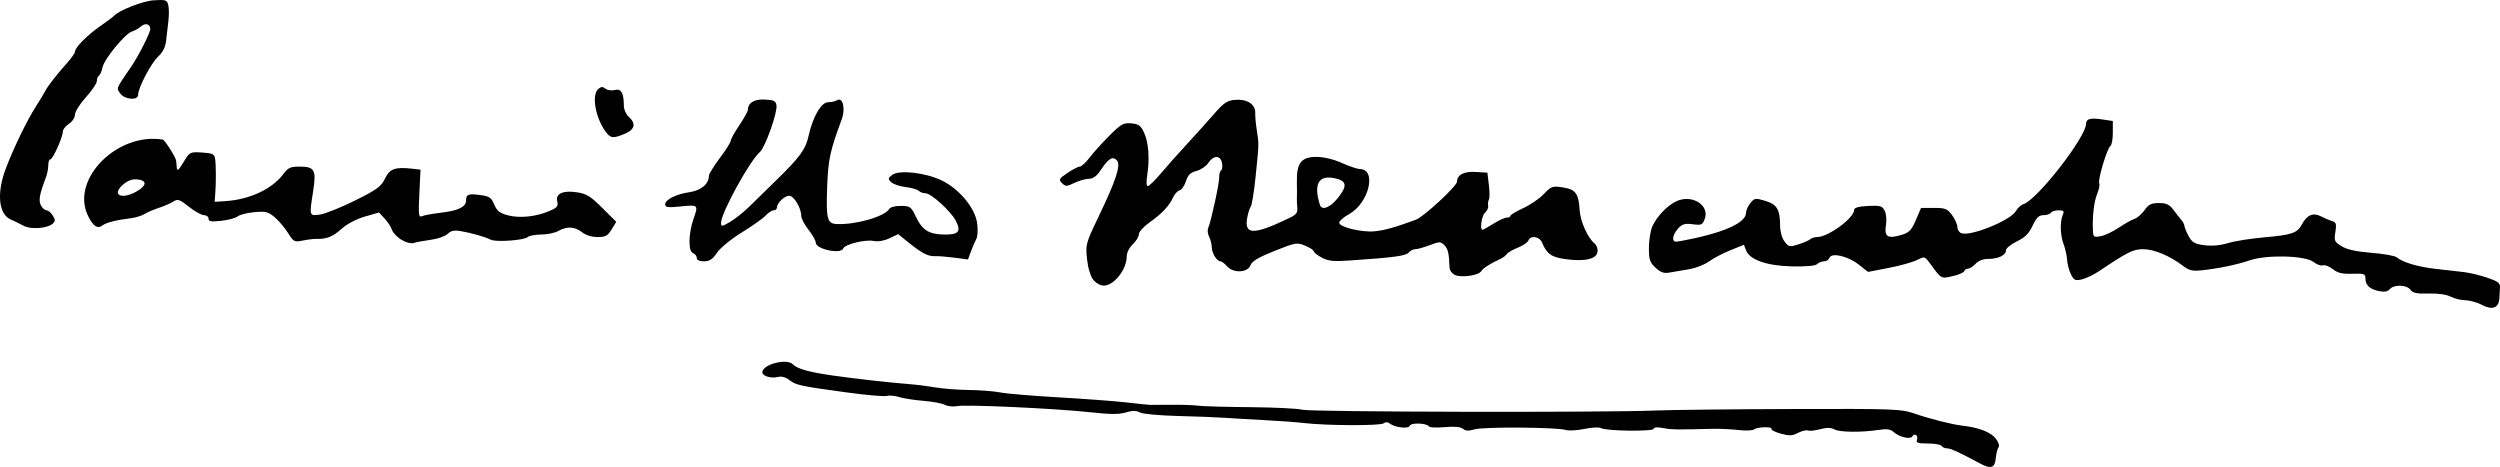 <?xml version="1.0" encoding="UTF-8" standalone="no"?>
<!-- Created with Inkscape (http://www.inkscape.org/) -->

<svg
   xmlns:dc="http://purl.org/dc/elements/1.1/"
   xmlns:cc="http://creativecommons.org/ns#"
   xmlns:rdf="http://www.w3.org/1999/02/22-rdf-syntax-ns#"
   xmlns:svg="http://www.w3.org/2000/svg"
   xmlns="http://www.w3.org/2000/svg"
   xmlns:sodipodi="http://sodipodi.sourceforge.net/DTD/sodipodi-0.dtd"
   xmlns:inkscape="http://www.inkscape.org/namespaces/inkscape"
   width="272.328mm"
   height="50.868mm"
   viewBox="0 0 964.942 180.24"
   id="svg2"
   version="1.1"
   inkscape:version="0.91pre4 r13712"
   sodipodi:docname="Assinatura Camilo Pessanha.svg">
  <defs
     id="defs4" />
  <sodipodi:namedview
     id="base"
     pagecolor="#ffffff"
     bordercolor="#666666"
     borderopacity="1.0"
     inkscape:pageopacity="0.0"
     inkscape:pageshadow="2"
     inkscape:zoom="1.1242147"
     inkscape:cx="442.1892"
     inkscape:cy="94.327942"
     inkscape:document-units="px"
     inkscape:current-layer="layer1"
     showgrid="false"
     fit-margin-top="0"
     fit-margin-left="0"
     fit-margin-right="0"
     fit-margin-bottom="0"
     inkscape:window-width="1366"
     inkscape:window-height="705"
     inkscape:window-x="-8"
     inkscape:window-y="-8"
     inkscape:window-maximized="1" />
  <g
     inkscape:label="Camada 1"
     inkscape:groupmode="layer"
     id="layer1"
     transform="translate(1010.69,-133.634)">
    <path
       style="fill:#000000"
       d="m -246.463,312.512 c -8.108,-4.353 -11.322,-5.826 -12.716,-5.826 -0.838,0 -1.784,-0.422 -2.103,-0.938 -0.319,-0.516 -2.709,-0.938 -5.312,-0.938 -3.776,0 -4.626,-0.278 -4.204,-1.376 0.637,-1.66 -0.871,-2.831 -1.771,-1.376 -0.795,1.286 -5.013,0.311 -7.207,-1.666 -1.202,-1.084 -2.651,-1.301 -5.625,-0.844 -6.736,1.035 -15.148,0.955 -17.231,-0.163 -1.411,-0.757 -2.976,-0.784 -5.476,-0.094 -1.925,0.532 -4.042,0.758 -4.705,0.504 -0.662,-0.254 -2.412,0.164 -3.887,0.93 -2.212,1.148 -3.38,1.196 -6.662,0.278 -2.189,-0.613 -3.795,-1.413 -3.569,-1.778 0.61,-0.986 -5.422,-0.861 -6.695,0.139 -0.602,0.473 -3.344,0.585 -6.094,0.25 -2.75,-0.336 -7.531,-0.541 -10.625,-0.456 -13.026,0.358 -15.169,0.32 -18.516,-0.321 -2.22,-0.425 -3.516,-0.318 -3.516,0.29 0,1.134 -18.563,0.897 -20.404,-0.261 -0.652,-0.41 -3.497,-0.266 -6.322,0.321 -2.825,0.586 -6.083,0.766 -7.239,0.399 -3.38,-1.073 -31.834,-1.26 -35.211,-0.232 -2.251,0.685 -3.458,0.628 -4.47,-0.212 -0.924,-0.767 -3.256,-0.981 -6.995,-0.642 -3.084,0.28 -5.815,0.173 -6.068,-0.236 -0.828,-1.34 -6.953,-1.594 -7.447,-0.308 -0.507,1.322 -5.742,0.724 -7.797,-0.891 -0.755,-0.593 -1.588,-0.598 -2.344,-0.015 -1.254,0.969 -22.114,0.881 -30.703,-0.129 -2.836,-0.334 -9.797,-0.847 -15.469,-1.14 -5.672,-0.293 -12.633,-0.701 -15.469,-0.906 -2.836,-0.205 -10.852,-0.512 -17.812,-0.681 -6.961,-0.17 -13.541,-0.783 -14.622,-1.364 -1.457,-0.782 -2.857,-0.782 -5.41,0.002 -2.574,0.79 -5.984,0.776 -13.503,-0.056 -13.313,-1.473 -48.127,-3.084 -51.609,-2.387 -1.514,0.303 -3.627,0.082 -4.696,-0.49 -1.069,-0.572 -4.812,-1.27 -8.318,-1.551 -3.506,-0.281 -7.738,-0.941 -9.406,-1.466 -1.668,-0.525 -3.784,-0.716 -4.704,-0.424 -0.919,0.292 -7.782,-0.304 -15.249,-1.324 -18.351,-2.506 -19.8,-2.819 -22.362,-4.817 -1.4,-1.092 -3.023,-1.532 -4.385,-1.19 -2.7,0.677 -6.048,-0.324 -6.048,-1.808 0,-3.002 9.355,-5.473 11.729,-3.098 1.793,1.793 6.127,3.016 15.458,4.362 8.216,1.185 22.834,2.827 29.531,3.317 2.578,0.189 7.008,0.75 9.844,1.247 2.836,0.497 8.742,0.953 13.125,1.013 4.383,0.06 9.867,0.49 12.188,0.955 2.32,0.465 12.445,1.317 22.5,1.894 10.055,0.577 21.867,1.46 26.25,1.964 4.383,0.504 8.391,0.925 8.906,0.935 0.516,0.011 4.312,-0.007 8.438,-0.038 4.125,-0.032 8.766,0.129 10.312,0.359 1.547,0.229 10.56,0.484 20.028,0.565 9.469,0.082 18.539,0.528 20.156,0.993 3.032,0.871 116.041,1.123 136.065,0.304 6.188,-0.253 30.023,-0.515 52.969,-0.582 39.781,-0.116 41.98,-0.032 47.344,1.801 6.006,2.052 14.44,4.18 18.281,4.611 6.232,0.7 10.904,2.464 12.806,4.836 1.157,1.442 1.692,2.928 1.248,3.466 -0.427,0.518 -0.916,2.413 -1.088,4.211 -0.366,3.85 -1.869,4.361 -6.117,2.08 z m 193.772,-61.19 c -1.803,-0.96 -4.67,-1.763 -6.372,-1.784 -1.701,-0.022 -4.281,-0.654 -5.734,-1.405 -1.619,-0.837 -4.902,-1.303 -8.489,-1.203 -4.574,0.127 -6.106,-0.189 -7.026,-1.447 -1.441,-1.971 -6.408,-2.122 -7.968,-0.243 -0.781,0.94 -2.057,1.182 -4.095,0.774 -3.605,-0.721 -5.313,-2.3 -5.313,-4.91 0,-1.774 -0.494,-1.95 -5.063,-1.8 -3.891,0.127 -5.641,-0.289 -7.56,-1.799 -1.373,-1.08 -3.091,-1.736 -3.816,-1.458 -0.725,0.278 -2.363,-0.315 -3.639,-1.319 -3.132,-2.464 -17.966,-2.852 -24.48,-0.64 -5.036,1.71 -12.013,3.166 -18.514,3.865 -3.753,0.403 -4.967,0.108 -7.5,-1.821 -4.948,-3.77 -11.089,-6.319 -15.225,-6.319 -3.835,0 -5.933,1.045 -16.98,8.455 -2.129,1.428 -5.162,2.88 -6.741,3.227 -2.507,0.551 -3.034,0.296 -4.168,-2.01 -0.714,-1.452 -1.376,-3.968 -1.47,-5.591 -0.094,-1.623 -0.712,-4.365 -1.373,-6.094 -1.298,-3.397 -1.414,-8.714 -0.248,-11.346 0.587,-1.323 0.265,-1.641 -1.662,-1.641 -1.314,0 -2.649,0.422 -2.968,0.938 -0.319,0.516 -1.607,0.938 -2.863,0.938 -1.773,0 -2.708,0.904 -4.183,4.042 -1.429,3.039 -2.941,4.548 -6.099,6.082 -2.309,1.122 -4.199,2.663 -4.199,3.425 0,1.884 -2.96,3.326 -6.824,3.326 -2.007,0 -3.829,0.698 -4.894,1.875 -0.933,1.031 -2.229,1.875 -2.88,1.875 -0.651,0 -1.331,0.445 -1.512,0.988 -0.181,0.544 -2.217,1.412 -4.524,1.931 -4.539,1.02 -4.12,1.264 -8.896,-5.194 -1.839,-2.486 -1.933,-2.506 -4.877,-1.022 -1.651,0.833 -6.56,2.2 -10.908,3.038 l -7.906,1.524 -3.623,-2.837 c -4.2,-3.288 -10.454,-4.729 -11.273,-2.597 -0.286,0.745 -1.234,1.355 -2.107,1.355 -0.873,0 -2.068,0.481 -2.655,1.068 -0.674,0.674 -4.249,0.998 -9.699,0.878 -9.736,-0.214 -16.352,-2.532 -17.755,-6.221 l -0.807,-2.122 -5.31,2.158 c -2.92,1.187 -6.634,3.137 -8.252,4.334 -1.619,1.197 -5.055,2.526 -7.636,2.955 -2.581,0.428 -5.965,1.007 -7.52,1.286 -2.169,0.389 -3.424,-0.046 -5.391,-1.869 -2.203,-2.042 -2.564,-3.112 -2.564,-7.607 0,-2.877 0.577,-6.589 1.281,-8.248 1.594,-3.754 5.895,-8.26 9.389,-9.838 6.051,-2.732 12.876,1.602 10.863,6.898 -0.861,2.266 -1.306,2.46 -4.61,2.017 -2.951,-0.396 -4.032,-0.09 -5.602,1.581 -1.07,1.139 -1.946,2.83 -1.946,3.758 0,1.33 0.545,1.586 2.578,1.211 16.474,-3.041 25.547,-6.957 25.547,-11.028 0,-0.894 0.756,-2.56 1.68,-3.701 1.576,-1.946 1.931,-2 5.715,-0.866 4.537,1.359 5.718,3.329 5.751,9.591 0.012,2.335 0.715,4.826 1.734,6.152 1.607,2.089 1.942,2.155 5.37,1.059 2.011,-0.643 4.057,-1.541 4.547,-1.994 0.49,-0.453 1.692,-0.824 2.671,-0.824 4.239,0 14.251,-7.347 14.251,-10.458 0,-0.875 1.631,-1.346 5.334,-1.54 4.676,-0.245 5.469,-0.027 6.428,1.766 0.641,1.198 0.853,3.557 0.511,5.694 -0.709,4.431 0.691,5.305 5.965,3.725 3.018,-0.904 3.875,-1.787 5.581,-5.752 l 2.015,-4.684 4.954,0 c 4.402,0 5.182,0.309 7.005,2.775 1.128,1.526 2.051,3.59 2.051,4.587 0,0.997 0.678,2.073 1.507,2.391 3.561,1.367 19.16,-4.965 21.102,-8.565 0.621,-1.152 1.945,-2.353 2.943,-2.669 5.296,-1.681 24.135,-25.909 24.136,-31.041 3.6e-4,-1.859 1.671,-2.31 6.097,-1.647 l 4.216,0.632 0,4.526 c 0,2.489 -0.416,4.783 -0.925,5.097 -1.246,0.77 -5.001,13.294 -4.317,14.4 0.298,0.482 -0.068,2.336 -0.813,4.119 -1.253,2.998 -1.937,9.305 -1.59,14.653 0.128,1.971 0.477,2.16 3.047,1.646 1.597,-0.319 4.721,-1.808 6.943,-3.307 2.222,-1.5 4.913,-3.004 5.979,-3.342 1.066,-0.338 2.822,-1.856 3.902,-3.372 1.592,-2.236 2.647,-2.757 5.581,-2.757 2.853,0 4.027,0.545 5.551,2.578 1.063,1.418 2.457,3.193 3.098,3.944 0.641,0.751 1.178,1.806 1.193,2.344 0.015,0.538 0.742,2.292 1.616,3.899 1.338,2.459 2.299,3.013 6.083,3.506 2.905,0.378 6.142,0.085 9.152,-0.828 2.562,-0.777 8.944,-1.786 14.183,-2.24 10.426,-0.905 12.512,-1.63 14.3,-4.971 1.965,-3.672 4.314,-4.662 7.363,-3.104 1.442,0.737 3.412,1.579 4.379,1.872 1.47,0.445 1.662,1.132 1.173,4.191 -0.542,3.388 -0.36,3.795 2.461,5.505 2.094,1.27 5.682,2.055 11.483,2.514 4.641,0.367 9.014,1.139 9.718,1.716 2.449,2.004 8.136,3.691 15.125,4.487 3.867,0.441 8.726,0.992 10.797,1.224 2.071,0.233 6.078,1.19 8.904,2.128 4.019,1.333 5.119,2.112 5.049,3.579 -0.049,1.031 -0.153,3.02 -0.232,4.42 -0.208,3.719 -2.726,4.679 -6.708,2.56 z m -536.04,-9.742 c -1.095,-1.392 -2.04,-4.55 -2.404,-8.033 -0.58,-5.552 -0.434,-6.084 4.482,-16.31 6.648,-13.83 8.62,-19.801 7.132,-21.594 -1.563,-1.883 -3.244,-0.969 -6.07,3.302 -1.733,2.619 -3.098,3.68 -4.734,3.68 -1.264,0 -3.798,0.715 -5.63,1.589 -3.042,1.451 -3.461,1.459 -4.819,0.101 -1.358,-1.358 -1.175,-1.7 2.111,-3.932 1.979,-1.345 4.112,-2.445 4.739,-2.445 0.628,0 2.323,-1.552 3.767,-3.449 1.444,-1.897 4.891,-5.717 7.659,-8.487 4.477,-4.482 5.409,-5.007 8.436,-4.754 2.874,0.24 3.65,0.811 4.993,3.674 1.72,3.666 2.175,10.194 1.152,16.533 -0.388,2.403 -0.28,3.984 0.272,3.984 0.503,0 2.712,-2.132 4.909,-4.737 2.197,-2.605 6.798,-7.778 10.225,-11.494 3.427,-3.716 8.171,-8.993 10.543,-11.726 3.574,-4.118 4.925,-5.027 7.888,-5.302 4.651,-0.432 7.998,1.696 7.883,5.012 -0.047,1.356 0.221,4.365 0.595,6.685 0.858,5.319 0.867,4.963 -0.436,17.758 -0.601,5.9 -1.444,11.173 -1.873,11.719 -0.429,0.546 -1.055,2.516 -1.39,4.378 -1.198,6.662 2.497,6.667 16.302,0.024 2.598,-1.25 3.23,-2.062 3.035,-3.9 -0.135,-1.277 -0.206,-2.954 -0.156,-3.728 0.049,-0.773 0.047,-3.624 -0.007,-6.334 -0.14,-7.231 1.717,-9.603 7.521,-9.603 2.818,0 6.572,0.893 9.853,2.344 2.915,1.289 6.007,2.344 6.87,2.344 6.747,0 3.615,13.168 -4.148,17.437 -2.062,1.134 -3.75,2.604 -3.75,3.267 0,1.691 8.543,3.786 13.594,3.334 3.743,-0.335 8.126,-1.563 16.015,-4.488 3.033,-1.124 15.878,-13.021 15.868,-14.695 -0.017,-2.627 2.697,-4.026 7.243,-3.735 l 4.468,0.286 0.57,4.688 c 0.313,2.578 0.324,5.109 0.023,5.625 -0.301,0.516 -0.436,1.611 -0.301,2.435 0.135,0.823 -0.403,2.035 -1.195,2.693 -1.311,1.088 -2.107,6.591 -0.953,6.591 0.268,0 2.158,-1.055 4.2,-2.344 2.042,-1.289 4.354,-2.344 5.138,-2.344 0.784,0 1.425,-0.319 1.425,-0.709 0,-0.39 2.215,-1.719 4.922,-2.953 2.707,-1.235 6.29,-3.684 7.961,-5.444 2.848,-2.998 3.307,-3.159 7.292,-2.561 4.954,0.743 6.178,2.385 6.53,8.761 0.239,4.335 3.169,10.869 5.788,12.908 0.774,0.603 1.268,2.064 1.098,3.247 -0.399,2.771 -4.858,3.782 -12.282,2.784 -5.499,-0.739 -7.275,-1.989 -9.13,-6.423 -0.988,-2.362 -4.445,-2.873 -5.249,-0.776 -0.281,0.733 -2.131,1.981 -4.11,2.773 -1.979,0.792 -3.886,1.905 -4.237,2.474 -0.352,0.569 -1.548,1.449 -2.658,1.955 -3.728,1.699 -6.485,3.474 -7.204,4.636 -1.001,1.62 -7.521,2.594 -10.049,1.501 -1.172,-0.506 -2.143,-1.782 -2.186,-2.87 -0.22,-5.649 -0.59,-7.246 -2.011,-8.666 -1.45,-1.45 -1.836,-1.45 -5.625,-0.003 -2.238,0.855 -4.741,1.554 -5.563,1.554 -0.822,0 -1.981,0.586 -2.575,1.302 -1.059,1.276 -5.543,1.882 -22.554,3.05 -6.527,0.448 -8.483,0.25 -11.016,-1.114 -1.694,-0.912 -3.079,-2.008 -3.079,-2.436 0,-0.428 -1.486,-1.398 -3.302,-2.157 -3.159,-1.32 -3.669,-1.233 -11.8,2.015 -6.314,2.522 -8.712,3.958 -9.331,5.586 -1.102,2.898 -6.688,3.092 -9.066,0.316 -0.883,-1.031 -1.992,-1.875 -2.466,-1.875 -1.411,0 -3.349,-3.125 -3.381,-5.452 -0.016,-1.194 -0.484,-3.02 -1.04,-4.058 -0.555,-1.038 -0.699,-2.592 -0.32,-3.454 1.102,-2.503 4.305,-17.303 4.234,-19.568 -0.035,-1.135 0.295,-2.285 0.733,-2.556 0.439,-0.271 0.594,-1.558 0.345,-2.859 -0.587,-3.069 -3.292,-3.093 -5.287,-0.048 -0.835,1.275 -2.888,2.67 -4.561,3.101 -2.341,0.602 -3.286,1.527 -4.1,4.01 -0.582,1.775 -1.683,3.352 -2.447,3.505 -0.764,0.153 -1.892,1.383 -2.508,2.733 -1.489,3.269 -4.386,6.328 -9.221,9.738 -2.191,1.546 -3.984,3.56 -3.984,4.477 0,0.917 -1.055,2.657 -2.344,3.868 -1.382,1.299 -2.344,3.245 -2.344,4.744 0,4.966 -4.917,11.194 -8.838,11.194 -1.298,0 -3.051,-0.986 -4.08,-2.294 z m 94.388,-31.481 c 3.828,-4.763 3.519,-6.698 -1.228,-7.684 -6.217,-1.292 -8.175,2.263 -5.667,10.287 0.722,2.31 3.915,1.105 6.895,-2.603 z m -247.407,23.094 c 0,-0.718 -0.633,-1.549 -1.406,-1.846 -0.956,-0.367 -1.406,-1.863 -1.406,-4.67 0,-2.272 0.633,-5.924 1.406,-8.116 2.096,-5.942 2.086,-5.954 -4.688,-5.26 -5.073,0.52 -6.094,0.388 -6.094,-0.784 0,-1.873 4.16,-3.934 9.58,-4.747 4.337,-0.65 7.295,-3.207 7.295,-6.304 0,-0.673 1.894,-3.746 4.209,-6.83 2.315,-3.084 4.213,-6.092 4.219,-6.684 0.005,-0.593 1.486,-3.272 3.291,-5.954 1.805,-2.682 3.295,-5.361 3.311,-5.954 0.076,-2.754 2.457,-4.198 6.578,-3.99 3.493,0.176 4.222,0.544 4.472,2.255 0.409,2.802 -4.386,16.269 -6.409,18.001 -3.904,3.343 -14.983,23.511 -14.983,27.275 0,1.615 0.222,1.594 3.516,-0.331 1.934,-1.13 5.232,-3.753 7.331,-5.828 2.098,-2.075 6.739,-6.614 10.312,-10.086 9.247,-8.984 11.487,-12.044 12.616,-17.234 1.602,-7.362 4.885,-13.016 7.558,-13.016 1.243,0 2.786,-0.34 3.429,-0.756 2.207,-1.429 3.342,3.197 1.806,7.359 -4.573,12.393 -5.214,15.386 -5.619,26.209 -0.453,12.111 0.035,14.022 3.625,14.201 7.305,0.365 18.627,-2.877 20.362,-5.832 0.411,-0.699 2.338,-1.198 4.515,-1.168 3.575,0.049 3.919,0.306 5.847,4.367 2.411,5.077 5.094,6.68 11.216,6.699 5.205,0.016 6.196,-1.277 4.095,-5.341 -1.885,-3.645 -9.523,-10.583 -11.65,-10.583 -0.94,0 -2.145,-0.437 -2.68,-0.971 -0.534,-0.534 -2.833,-1.191 -5.109,-1.46 -2.276,-0.269 -4.771,-1.123 -5.545,-1.899 -1.25,-1.254 -1.198,-1.565 0.469,-2.805 2.664,-1.982 12.69,-0.865 18.961,2.112 6.754,3.206 12.925,10.571 13.778,16.443 0.351,2.414 0.229,5.156 -0.269,6.094 -0.499,0.937 -1.436,3.125 -2.082,4.862 l -1.175,3.157 -5.231,-0.69 c -2.877,-0.379 -6.212,-0.642 -7.411,-0.584 -2.718,0.132 -5.148,-1.111 -10.276,-5.255 l -4.018,-3.248 -3.356,1.592 c -2.064,0.979 -4.413,1.381 -6.102,1.043 -3.318,-0.664 -11.153,1.283 -11.784,2.928 -0.881,2.297 -10.565,0.24 -10.565,-2.244 0,-0.804 -1.266,-3.06 -2.812,-5.013 -1.547,-1.953 -2.812,-4.375 -2.812,-5.381 0,-3.006 -2.821,-7.744 -4.611,-7.744 -1.825,0 -4.764,2.792 -4.764,4.527 0,0.604 -0.567,1.098 -1.261,1.098 -0.694,0 -2.062,0.886 -3.042,1.968 -0.98,1.082 -5.104,4.013 -9.165,6.512 -4.195,2.582 -8.362,5.983 -9.648,7.876 -1.738,2.558 -2.908,3.331 -5.042,3.331 -1.75,0 -2.779,-0.483 -2.779,-1.306 z m -114.057,-7.044 c -1.63,-1.009 -3.245,-2.72 -3.588,-3.804 -0.344,-1.083 -1.611,-3.033 -2.815,-4.333 l -2.19,-2.363 -5.471,1.579 c -3.277,0.945 -6.872,2.836 -8.963,4.713 -3.4,3.052 -5.794,4.019 -9.633,3.892 -1.031,-0.034 -3.426,0.255 -5.321,0.643 -3.28,0.671 -3.558,0.527 -5.772,-2.98 -1.279,-2.027 -3.594,-4.751 -5.143,-6.055 -2.452,-2.063 -3.467,-2.312 -7.822,-1.917 -2.752,0.25 -5.637,0.979 -6.41,1.62 -0.773,0.641 -3.621,1.413 -6.328,1.716 -3.932,0.439 -4.922,0.276 -4.922,-0.812 0,-0.749 -0.784,-1.362 -1.743,-1.362 -0.959,0 -3.589,-1.46 -5.844,-3.245 -3.631,-2.873 -4.318,-3.105 -5.991,-2.017 -1.04,0.676 -3.578,1.778 -5.64,2.45 -2.062,0.672 -4.594,1.764 -5.625,2.426 -1.031,0.662 -3.562,1.401 -5.625,1.64 -5.128,0.596 -9.147,1.638 -10.535,2.73 -1.896,1.493 -3.794,0.11 -5.727,-4.172 -6.309,-13.972 11.621,-31.84 29.076,-28.977 0.748,0.123 4.944,6.732 5.125,8.072 0.069,0.516 0.191,1.781 0.271,2.812 0.11,1.422 0.732,0.901 2.574,-2.154 2.398,-3.978 2.489,-4.026 7.144,-3.75 3.866,0.229 4.772,0.617 5.034,2.154 0.385,2.259 0.433,9.081 0.096,13.594 l -0.245,3.281 4.219,-0.273 c 9.348,-0.605 18.06,-4.703 22.36,-10.519 1.747,-2.363 2.709,-2.802 6.147,-2.802 5.835,0 6.564,1.271 5.322,9.277 -1.545,9.955 -1.589,9.797 2.59,9.236 1.983,-0.266 8.06,-2.697 13.503,-5.403 8.57,-4.26 10.129,-5.399 11.628,-8.5 1.846,-3.817 3.83,-4.532 10.523,-3.79 l 3.167,0.351 -0.448,9.305 c -0.399,8.278 -0.282,9.233 1.052,8.65 0.825,-0.36 4.045,-0.95 7.156,-1.31 6.747,-0.782 9.813,-2.24 9.813,-4.667 0,-2.458 0.858,-2.793 5.538,-2.165 3.48,0.467 4.23,0.979 5.346,3.65 1.027,2.457 2.118,3.327 5.219,4.162 4.528,1.219 10.936,0.56 16.066,-1.653 2.994,-1.291 3.488,-1.889 3.038,-3.679 -0.758,-3.02 2.147,-4.365 7.645,-3.54 3.633,0.545 5.224,1.529 9.732,6.023 l 5.389,5.372 -1.785,2.935 c -1.506,2.477 -2.352,2.935 -5.422,2.935 -2.218,0 -4.568,-0.732 -6.021,-1.875 -2.783,-2.189 -5.835,-2.346 -9.119,-0.469 -1.289,0.737 -4.263,1.355 -6.609,1.373 -2.346,0.018 -4.686,0.453 -5.199,0.967 -1.252,1.252 -12.232,2.053 -14.247,1.039 -2.197,-1.105 -7.473,-2.615 -11.586,-3.315 -2.566,-0.437 -3.832,-0.174 -5.054,1.048 -0.897,0.897 -3.786,1.92 -6.42,2.274 -2.634,0.353 -5.633,0.907 -6.664,1.23 -1.123,0.352 -3.063,-0.148 -4.838,-1.246 z m -101.734,-18.87 c 3.651,-2.226 3.492,-4.092 -0.375,-4.418 -1.83,-0.154 -3.615,0.547 -5.373,2.111 -4.625,4.115 -0.158,5.908 5.748,2.307 z m -43.897,13.556 c -1.289,-0.7 -3.585,-1.814 -5.102,-2.476 -4.671,-2.04 -5.495,-10.141 -1.981,-19.486 3.012,-8.008 8.338,-18.991 11.822,-24.375 1.501,-2.32 3.053,-4.883 3.448,-5.695 0.888,-1.822 4.419,-6.358 8.453,-10.857 1.676,-1.869 3.059,-3.866 3.074,-4.439 0.042,-1.604 4.744,-6.319 9.873,-9.899 2.547,-1.778 4.842,-3.487 5.1,-3.798 1.742,-2.099 11.24,-5.817 15.518,-6.075 4.517,-0.273 4.999,-0.108 5.498,1.88 0.301,1.198 0.314,4.004 0.03,6.234 -0.284,2.23 -0.678,5.634 -0.874,7.565 -0.24,2.365 -1.252,4.353 -3.101,6.094 -2.776,2.614 -7.696,12.019 -7.696,14.713 0,2.293 -5.219,1.892 -6.917,-0.532 -1.513,-2.16 -1.789,-1.492 4.309,-10.426 2.832,-4.149 7.295,-12.967 7.295,-14.413 0,-1.957 -1.893,-2.499 -3.575,-1.024 -0.87,0.763 -2.439,1.647 -3.488,1.966 -2.66,0.807 -10.753,10.674 -11.397,13.896 -0.293,1.464 -0.9,2.889 -1.349,3.167 -0.449,0.278 -0.818,1.218 -0.82,2.09 -0.002,0.872 -1.901,3.677 -4.219,6.233 -2.318,2.557 -4.215,5.567 -4.215,6.689 0,1.142 -1.032,2.717 -2.344,3.577 -1.289,0.845 -2.344,2.186 -2.344,2.981 0,2.131 -3.846,10.699 -4.803,10.699 -0.452,0 -0.822,1.035 -0.822,2.3 0,1.265 -0.368,3.269 -0.818,4.453 -2.566,6.759 -3.006,9.17 -2.011,11.029 0.561,1.048 1.536,1.906 2.168,1.906 0.631,0 1.708,0.897 2.393,1.994 1.036,1.659 1.035,2.19 -0.009,3.166 -1.939,1.812 -8.421,2.317 -11.098,0.865 z m 224.27,-36.728 c -3.862,-5.545 -5.192,-13.98 -2.551,-16.172 1.075,-0.892 1.716,-0.91 2.723,-0.074 0.724,0.601 2.354,0.832 3.622,0.514 2.484,-0.623 3.459,1.114 3.486,6.212 0.007,1.338 0.857,3.196 1.888,4.13 2.888,2.614 2.35,4.933 -1.521,6.55 -4.663,1.948 -5.58,1.809 -7.647,-1.159 z"
       id="path3412"
       inkscape:connector-curvature="0" />
  </g>
</svg>

